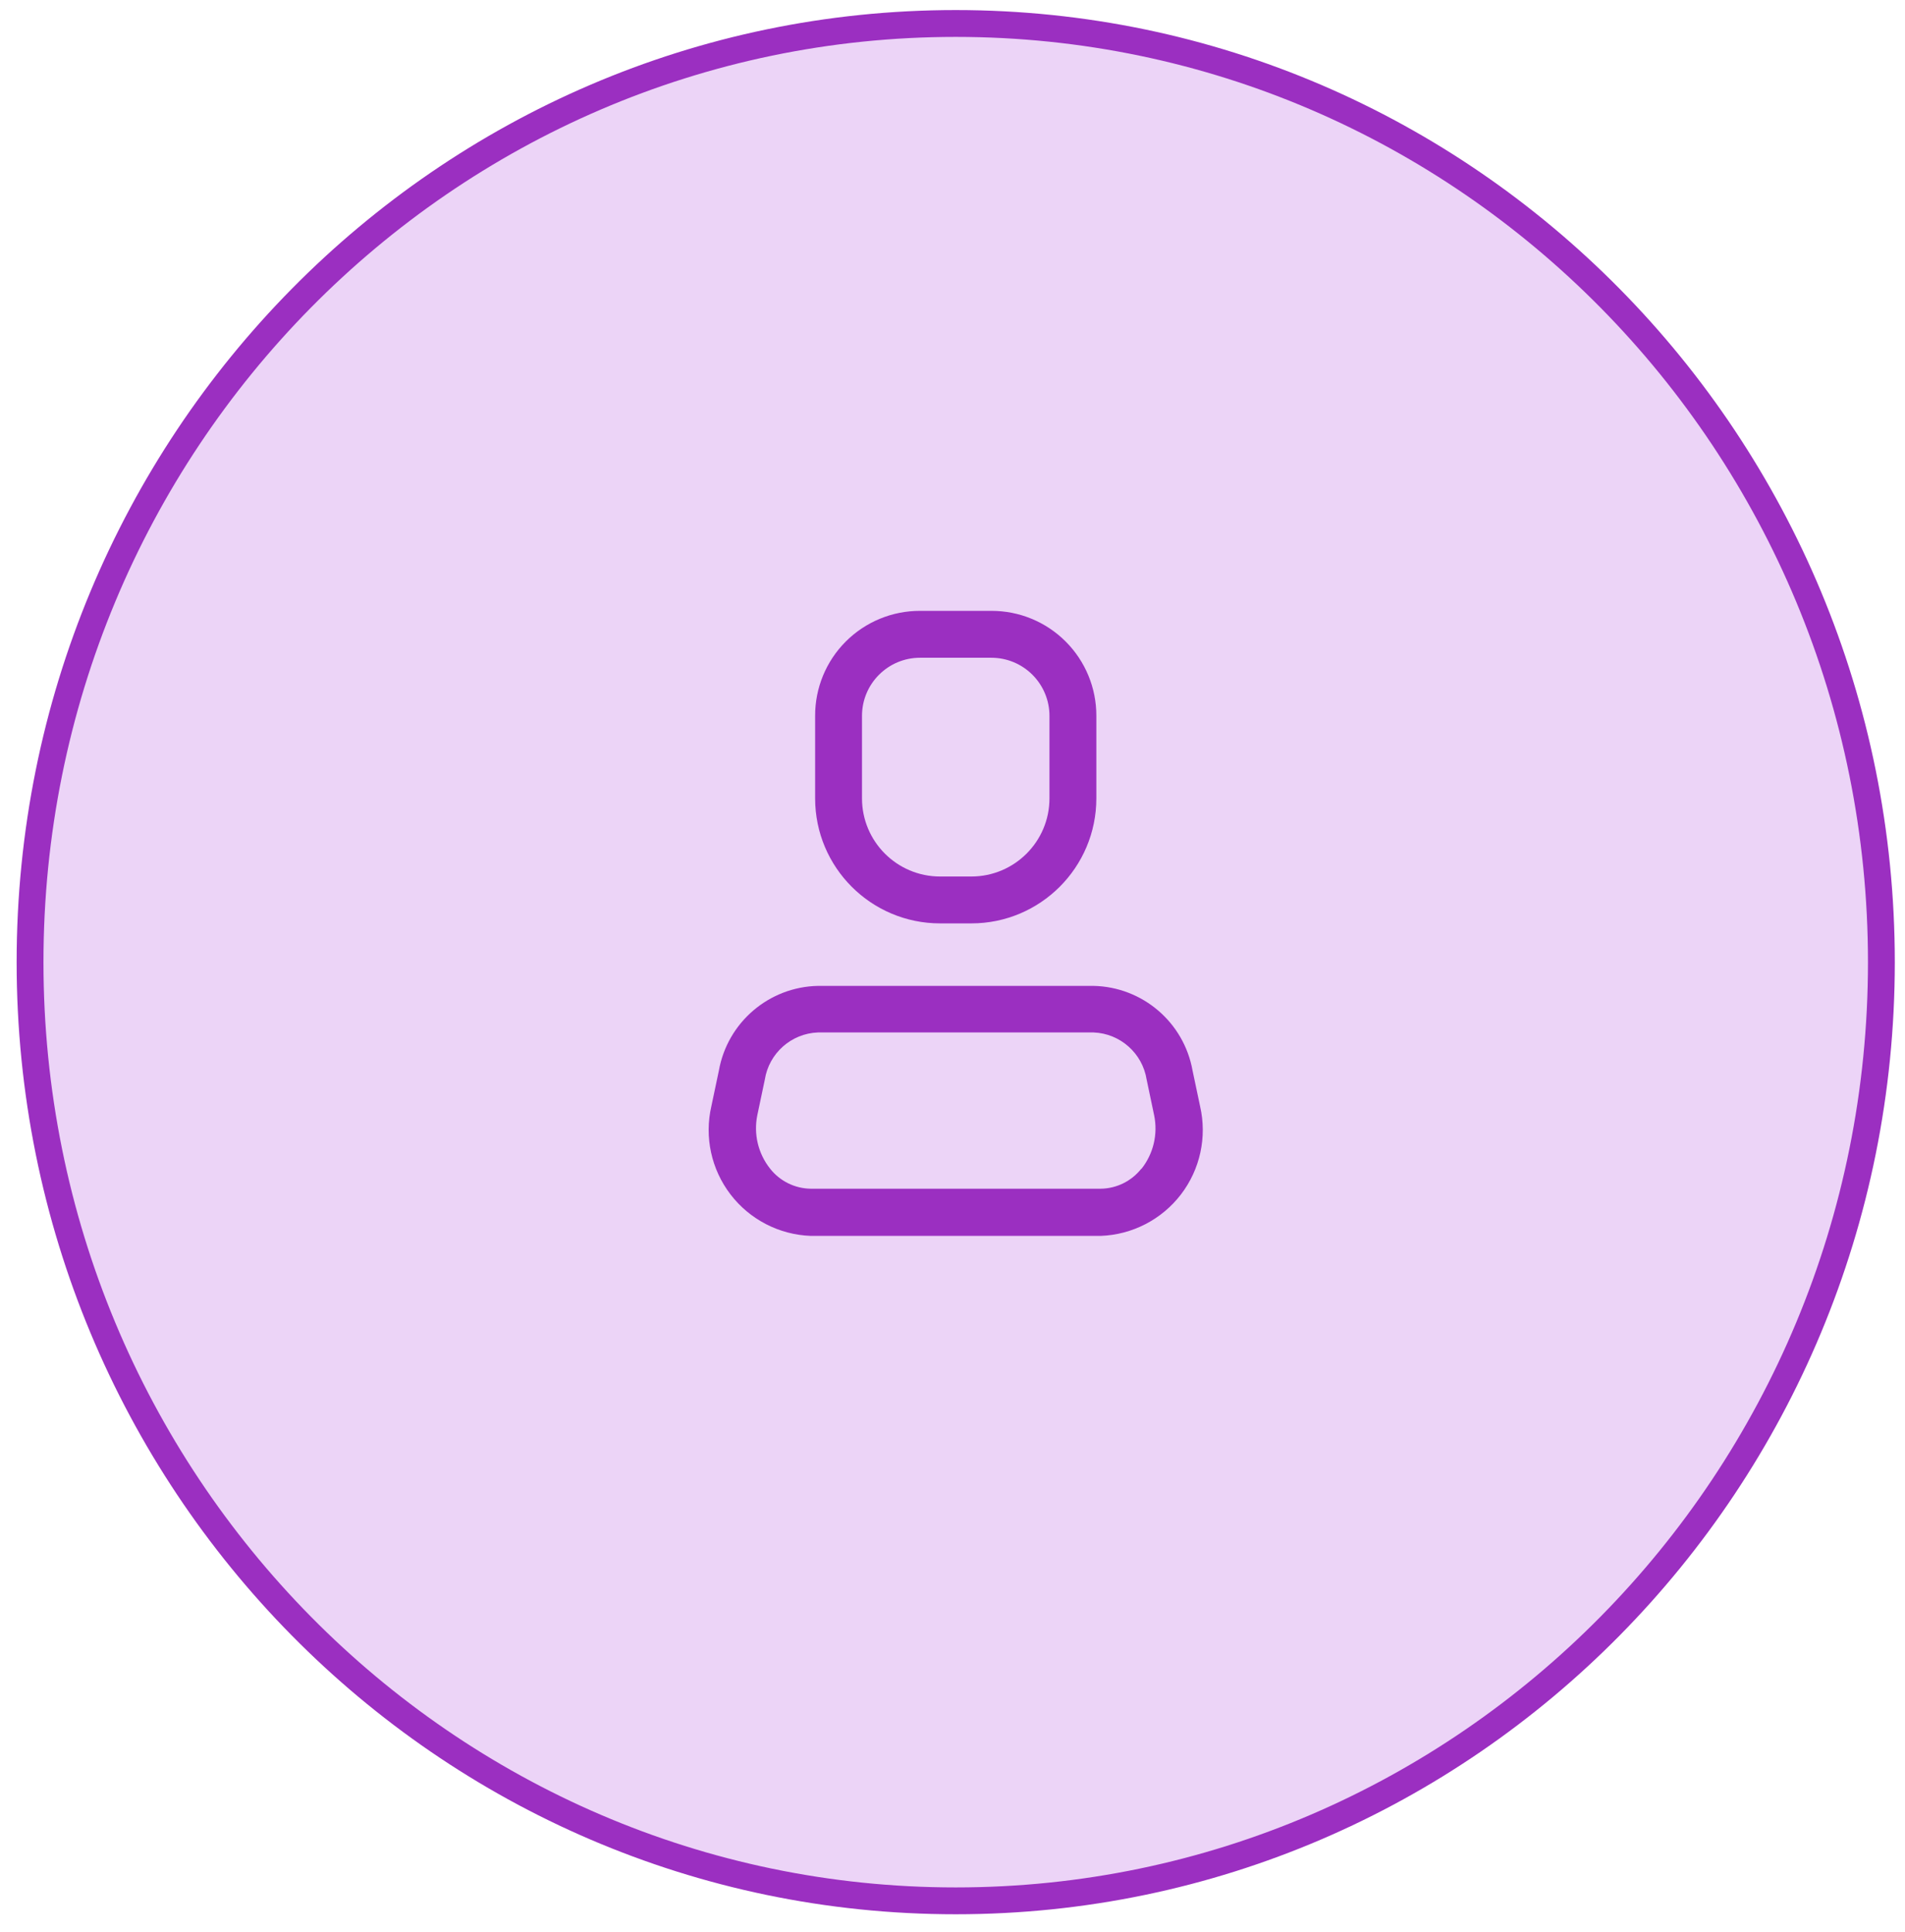 <svg width="71" height="72" viewBox="0 0 71 72" fill="none" xmlns="http://www.w3.org/2000/svg">
<path d="M70.12 35.854C70.12 55.179 54.667 70.833 35.62 70.833C16.573 70.833 1.12 55.179 1.12 35.854C1.12 16.529 16.573 0.875 35.62 0.875C54.667 0.875 70.12 16.529 70.12 35.854Z" fill="#ECD4F7" stroke="#9B2FC1"/>
<path fill-rule="evenodd" clip-rule="evenodd" d="M44.447 39.894L44.727 41.221C44.992 42.369 44.73 43.575 44.014 44.51C43.297 45.445 42.201 46.011 41.024 46.054H30.217C29.04 46.011 27.943 45.445 27.227 44.51C26.51 43.575 26.248 42.369 26.513 41.221L26.793 39.894C27.114 38.097 28.659 36.776 30.485 36.738H40.756C42.581 36.776 44.126 38.097 44.447 39.894ZM41.024 44.296C41.615 44.289 42.171 44.015 42.538 43.55V43.562C42.987 42.999 43.162 42.264 43.015 41.559L42.736 40.231C42.58 39.248 41.751 38.511 40.756 38.473H30.485C29.489 38.511 28.66 39.248 28.505 40.231L28.225 41.559C28.082 42.261 28.257 42.99 28.703 43.55C29.069 44.015 29.625 44.289 30.217 44.296H41.024Z" fill="#9B2FC1"/>
<path fill-rule="evenodd" clip-rule="evenodd" d="M36.202 34.409H35.038C32.465 34.409 30.38 32.323 30.38 29.75V26.676C30.377 25.637 30.788 24.64 31.522 23.906C32.257 23.171 33.254 22.76 34.292 22.763H36.948C37.986 22.76 38.983 23.171 39.718 23.906C40.452 24.64 40.864 25.637 40.861 26.676V29.75C40.861 32.323 38.775 34.409 36.202 34.409ZM34.292 24.51C33.096 24.51 32.127 25.48 32.127 26.676V29.75C32.127 31.358 33.43 32.662 35.038 32.662H36.202C37.81 32.662 39.114 31.358 39.114 29.75V26.676C39.114 26.102 38.886 25.551 38.479 25.144C38.073 24.738 37.522 24.51 36.948 24.51H34.292Z" fill="#9B2FC1"/>
</svg>
